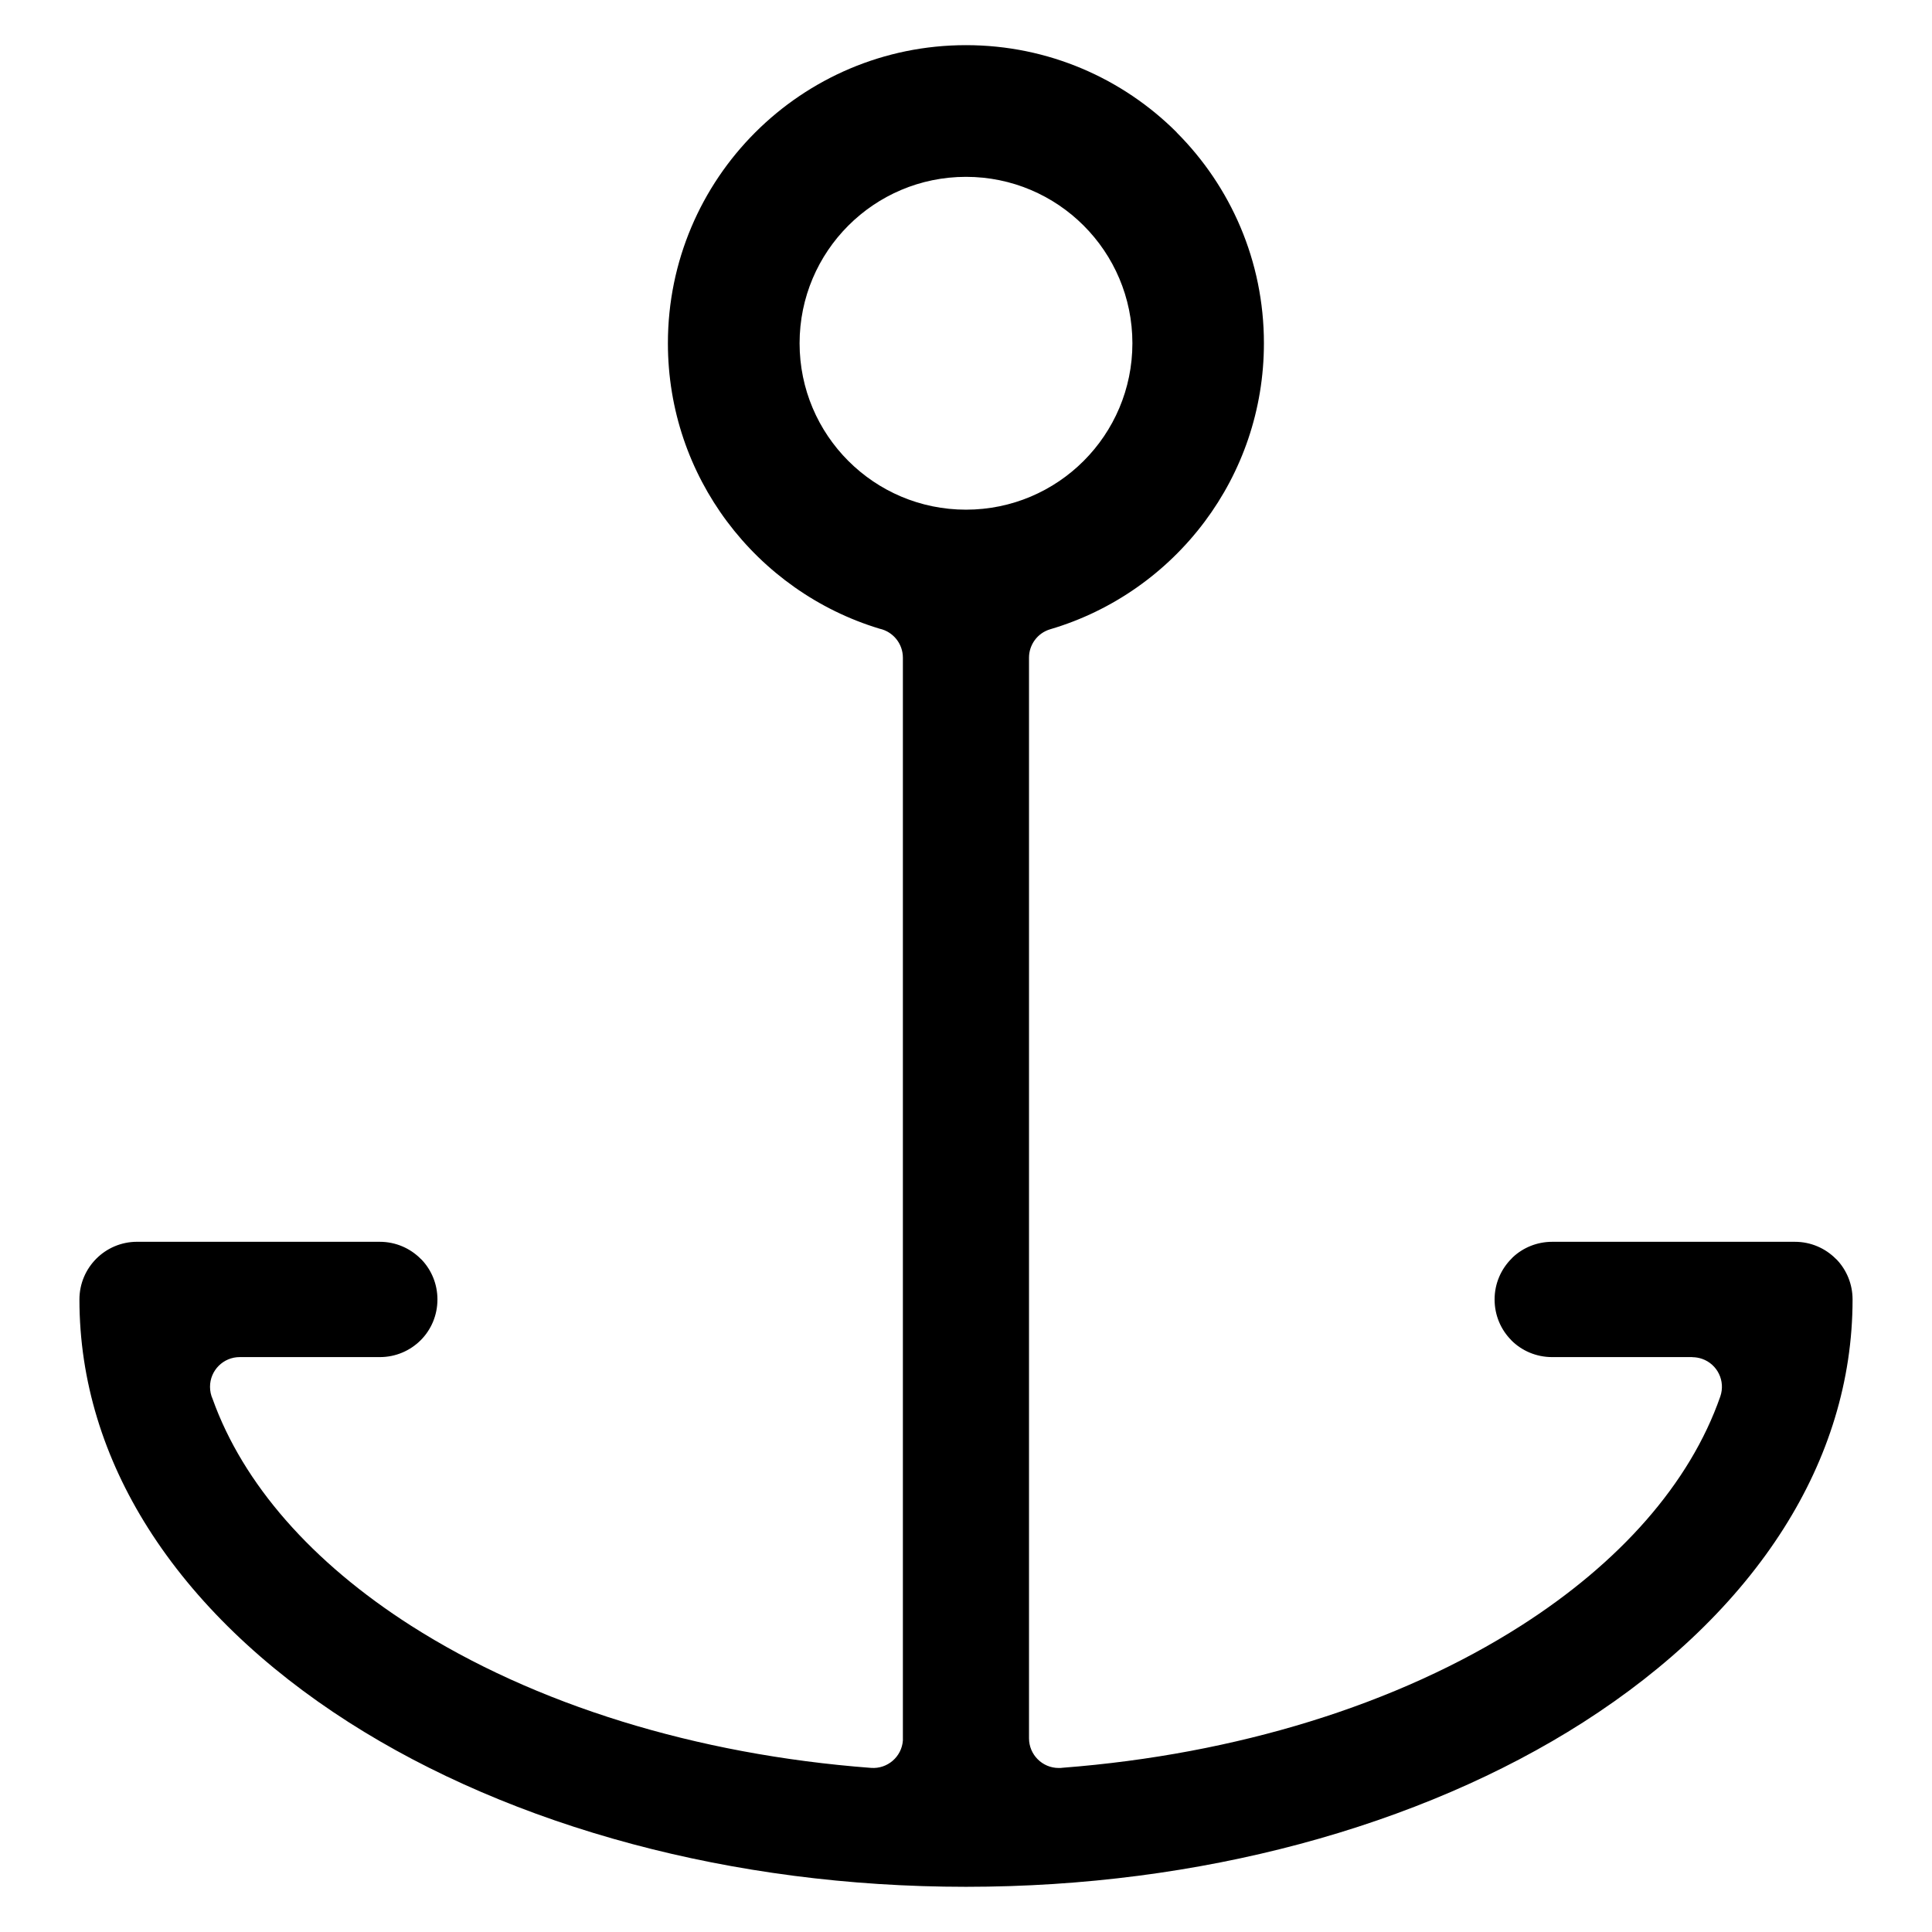 <?xml version="1.0" encoding="UTF-8"?>
<!-- Uploaded to: ICON Repo, www.svgrepo.com, Generator: ICON Repo Mixer Tools -->
<svg fill="#000000" width="800px" height="800px" version="1.1" viewBox="144 144 512 512" xmlns="http://www.w3.org/2000/svg">
 <path d="m431.18 266.15c-7.981 7.981-19.008 12.918-31.184 12.918-12.176 0-23.203-4.938-31.18-12.918-7.981-7.981-12.918-19.008-12.918-31.184s4.938-23.203 12.918-31.184c7.981-7.981 19.004-12.918 31.18-12.918 12.176 0 23.203 4.938 31.184 12.918 7.981 7.981 12.918 19.004 12.918 31.184 0 12.176-4.938 23.203-12.918 31.184zm24.684-87.047c-14.293-14.293-34.051-23.137-55.863-23.137-21.816 0-41.57 8.848-55.863 23.137-14.293 14.293-23.137 34.047-23.137 55.863 0 17.719 5.828 34.074 15.668 47.238 9.988 13.367 24.098 23.473 40.426 28.406 3.535 0.77 6.18 3.922 6.18 7.688v286.37c0 0.207-0.008 0.387 0 0.582-0.316 4.328-4.098 7.578-8.426 7.258-23.387-1.766-45.57-5.996-65.871-12.254-20.941-6.457-39.879-15.098-56.098-25.457-13.016-8.32-24.207-17.719-33.125-27.918-8.75-10-15.355-20.801-19.41-32.133-0.445-0.984-0.688-2.078-0.688-3.231 0-4.348 3.523-7.871 7.871-7.871h37.148c4.219 0 8.043-1.711 10.809-4.473v0.016-0.016c2.742-2.738 4.441-6.566 4.441-10.805 0-4.062-1.57-7.754-4.137-10.488l-0.34-0.316c-2.762-2.762-6.586-4.473-10.809-4.473l-64.309-0.004c-4.219 0-8.043 1.711-10.805 4.473-2.762 2.766-4.477 6.586-4.477 10.809 0 21.605 6.469 42.062 18.188 60.582 12.375 19.559 30.594 37.031 53.254 51.512 21.375 13.66 46.871 24.695 75.152 32.25 27.27 7.289 57.117 11.312 88.355 11.312s61.082-4.023 88.355-11.312c28.281-7.559 53.777-18.59 75.152-32.25 22.66-14.48 40.883-31.953 53.254-51.512 11.719-18.523 18.188-38.98 18.188-60.582 0-4.062-1.57-7.754-4.133-10.488l-0.34-0.316c-2.762-2.762-6.586-4.473-10.809-4.473h-64.309c-4.074 0-7.762 1.57-10.48 4.125l-0.324 0.348c-2.762 2.766-4.473 6.586-4.473 10.809 0 4.242 1.699 8.062 4.441 10.805v0.027c2.742 2.738 6.566 4.441 10.805 4.441h37.152v0.023c0.855 0 1.727 0.148 2.582 0.438 4.094 1.422 6.254 5.898 4.828 9.992-4.035 11.57-10.723 22.59-19.641 32.781-8.918 10.199-20.109 19.598-33.125 27.918-16.215 10.359-35.156 19.004-56.098 25.457-20.176 6.219-42.207 10.43-65.438 12.219-0.332 0.059-0.672 0.059-1.02 0.059-4.348 0-7.871-3.527-7.871-7.871v-286.37c-0.004-3.398 2.219-6.531 5.637-7.535 16.547-4.875 30.855-15.051 40.949-28.562 9.84-13.168 15.668-29.52 15.668-47.238 0-21.816-8.844-41.574-23.137-55.863z" fill-rule="evenodd"/>
</svg>